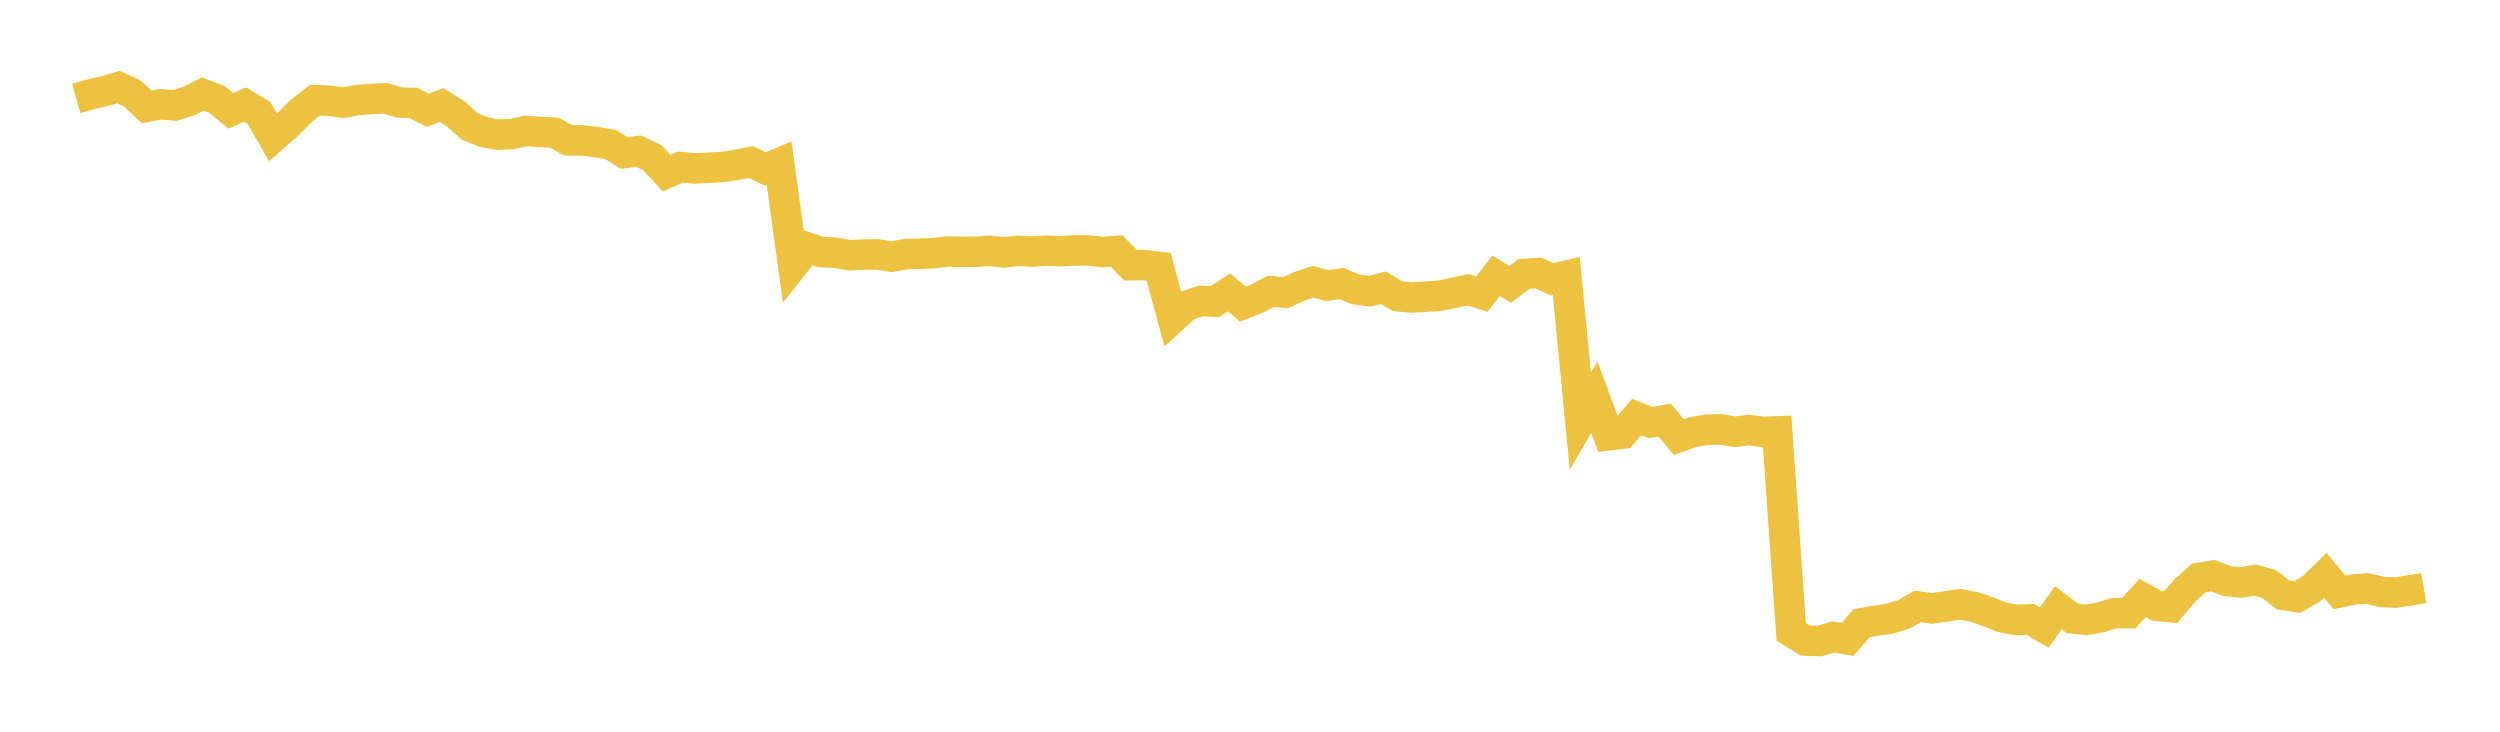 <svg width="164" height="48" xmlns="http://www.w3.org/2000/svg" xmlns:xlink="http://www.w3.org/1999/xlink"><path fill="none" stroke="rgb(237,194,64)" stroke-width="2" d="M5,6.457L5.922,6.195L6.844,5.981L7.766,5.71L8.689,6.136L9.611,7.006L10.533,6.843L11.455,6.919L12.377,6.633L13.299,6.172L14.222,6.514L15.144,7.276L16.066,6.856L16.988,7.41L17.91,9.019L18.832,8.211L19.754,7.279L20.677,6.567L21.599,6.61L22.521,6.74L23.443,6.562L24.365,6.491L25.287,6.446L26.21,6.73L27.132,6.751L28.054,7.233L28.976,6.888L29.898,7.472L30.82,8.297L31.743,8.666L32.665,8.836L33.587,8.789L34.509,8.586L35.431,8.659L36.353,8.701L37.275,9.206L38.198,9.209L39.12,9.324L40.042,9.471L40.964,10.041L41.886,9.911L42.808,10.352L43.731,11.357L44.653,10.956L45.575,11.048L46.497,11.007L47.419,10.949L48.341,10.81L49.263,10.633L50.186,11.08L51.108,10.7L52.03,17.398L52.952,16.232L53.874,16.538L54.796,16.577L55.719,16.746L56.641,16.697L57.563,16.687L58.485,16.841L59.407,16.673L60.329,16.645L61.251,16.61L62.174,16.5L63.096,16.521L64.018,16.517L64.94,16.453L65.862,16.559L66.784,16.45L67.707,16.506L68.629,16.443L69.551,16.483L70.473,16.432L71.395,16.426L72.317,16.533L73.24,16.465L74.162,17.4L75.084,17.388L76.006,17.505L76.928,20.887L77.85,20.051L78.772,19.744L79.695,19.789L80.617,19.178L81.539,19.951L82.461,19.586L83.383,19.108L84.305,19.204L85.228,18.79L86.15,18.481L87.072,18.736L87.994,18.599L88.916,18.984L89.838,19.103L90.76,18.881L91.683,19.432L92.605,19.518L93.527,19.463L94.449,19.401L95.371,19.21L96.293,19.01L97.216,19.294L98.138,18.084L99.06,18.657L99.982,17.972L100.904,17.911L101.826,18.319L102.749,18.094L103.671,27.636L104.593,26.046L105.515,28.557L106.437,28.445L107.359,27.36L108.281,27.722L109.204,27.561L110.126,28.672L111.048,28.347L111.97,28.193L112.892,28.168L113.814,28.329L114.737,28.212L115.659,28.337L116.581,28.3L117.503,41.452L118.425,42.023L119.347,42.053L120.269,41.788L121.192,41.948L122.114,40.888L123.036,40.718L123.958,40.59L124.88,40.306L125.802,39.783L126.725,39.908L127.647,39.784L128.569,39.64L129.491,39.81L130.413,40.124L131.335,40.493L132.257,40.673L133.18,40.629L134.102,41.17L135.024,39.873L135.946,40.566L136.868,40.666L137.79,40.502L138.713,40.217L139.635,40.227L140.557,39.227L141.479,39.742L142.401,39.83L143.323,38.737L144.246,37.915L145.168,37.762L146.09,38.122L147.012,38.21L147.934,38.053L148.856,38.319L149.778,39.027L150.701,39.17L151.623,38.633L152.545,37.74L153.467,38.863L154.389,38.669L155.311,38.606L156.234,38.832L157.156,38.873L158.078,38.735L159,38.574"></path></svg>